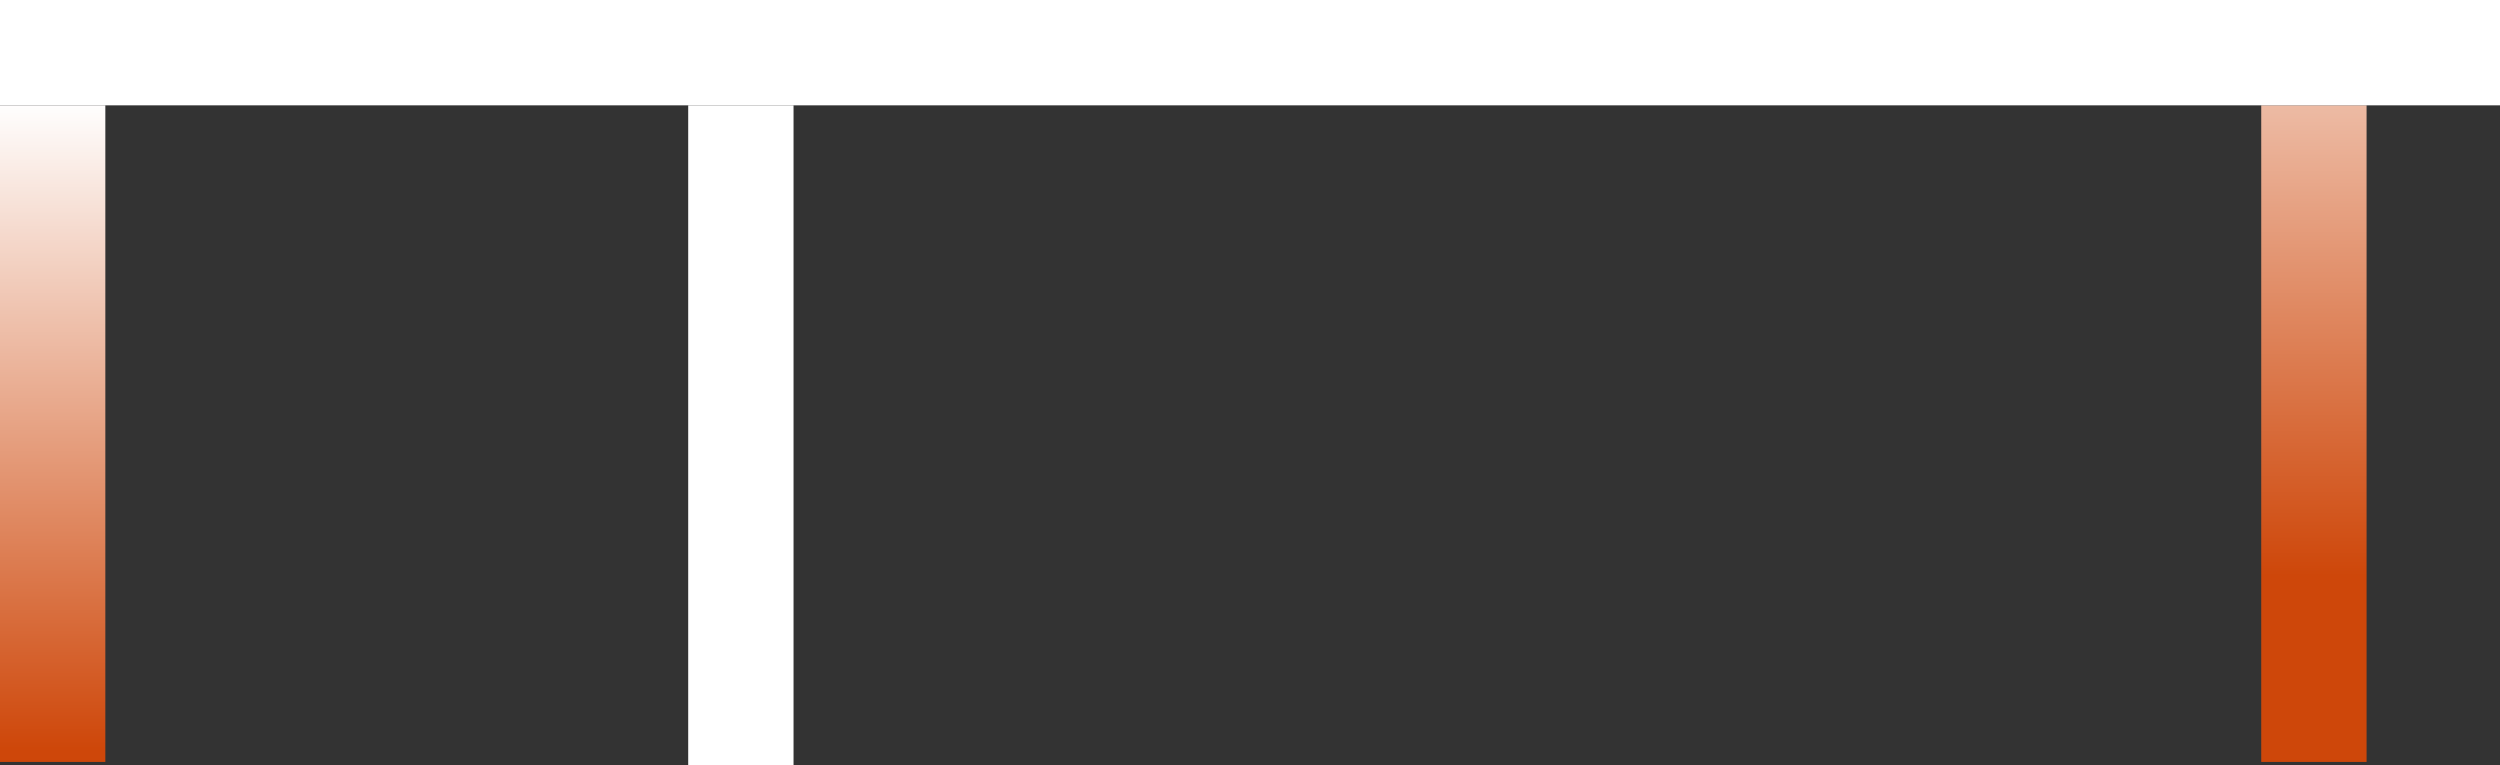 <svg viewBox="0 0 356 109" fill="none" xmlns="http://www.w3.org/2000/svg">
<rect x="0" y="0" width="356" height="109" fill="#333333" stroke="none"/>
<path d="M322 108.5H337L337 15H322L322 108.5Z" fill="url(#paint0_linear_230_62103)"/>
<path d="M0 108.5L15 108.5L15 15L4.7558e-05 15L0 108.5Z" fill="url(#paint1_linear_230_62103)"/>
<path d="M113 15H98V109H113V15Z" fill="white"/>
<path d="M0 0L5.74951e-07 15L356.5 15L356.5 -2.15956e-05L0 0Z" fill="white"/>
<defs>
<linearGradient id="paint0_linear_230_62103" x1="339" y1="82" x2="339" y2="-400.751" gradientUnits="userSpaceOnUse">
<stop stop-color="#ce470a"/>
<stop offset="0.221" stop-color="white"/>
<stop offset="1" stop-color="white"/>
</linearGradient>
<linearGradient id="paint1_linear_230_62103" x1="7.5" y1="106.616" x2="7.5" y2="-310.768" gradientUnits="userSpaceOnUse">
<stop stop-color="#ce470a"/>
<stop offset="0.221" stop-color="white"/>
<stop offset="1" stop-color="white"/>
</linearGradient>
</defs>
</svg>
